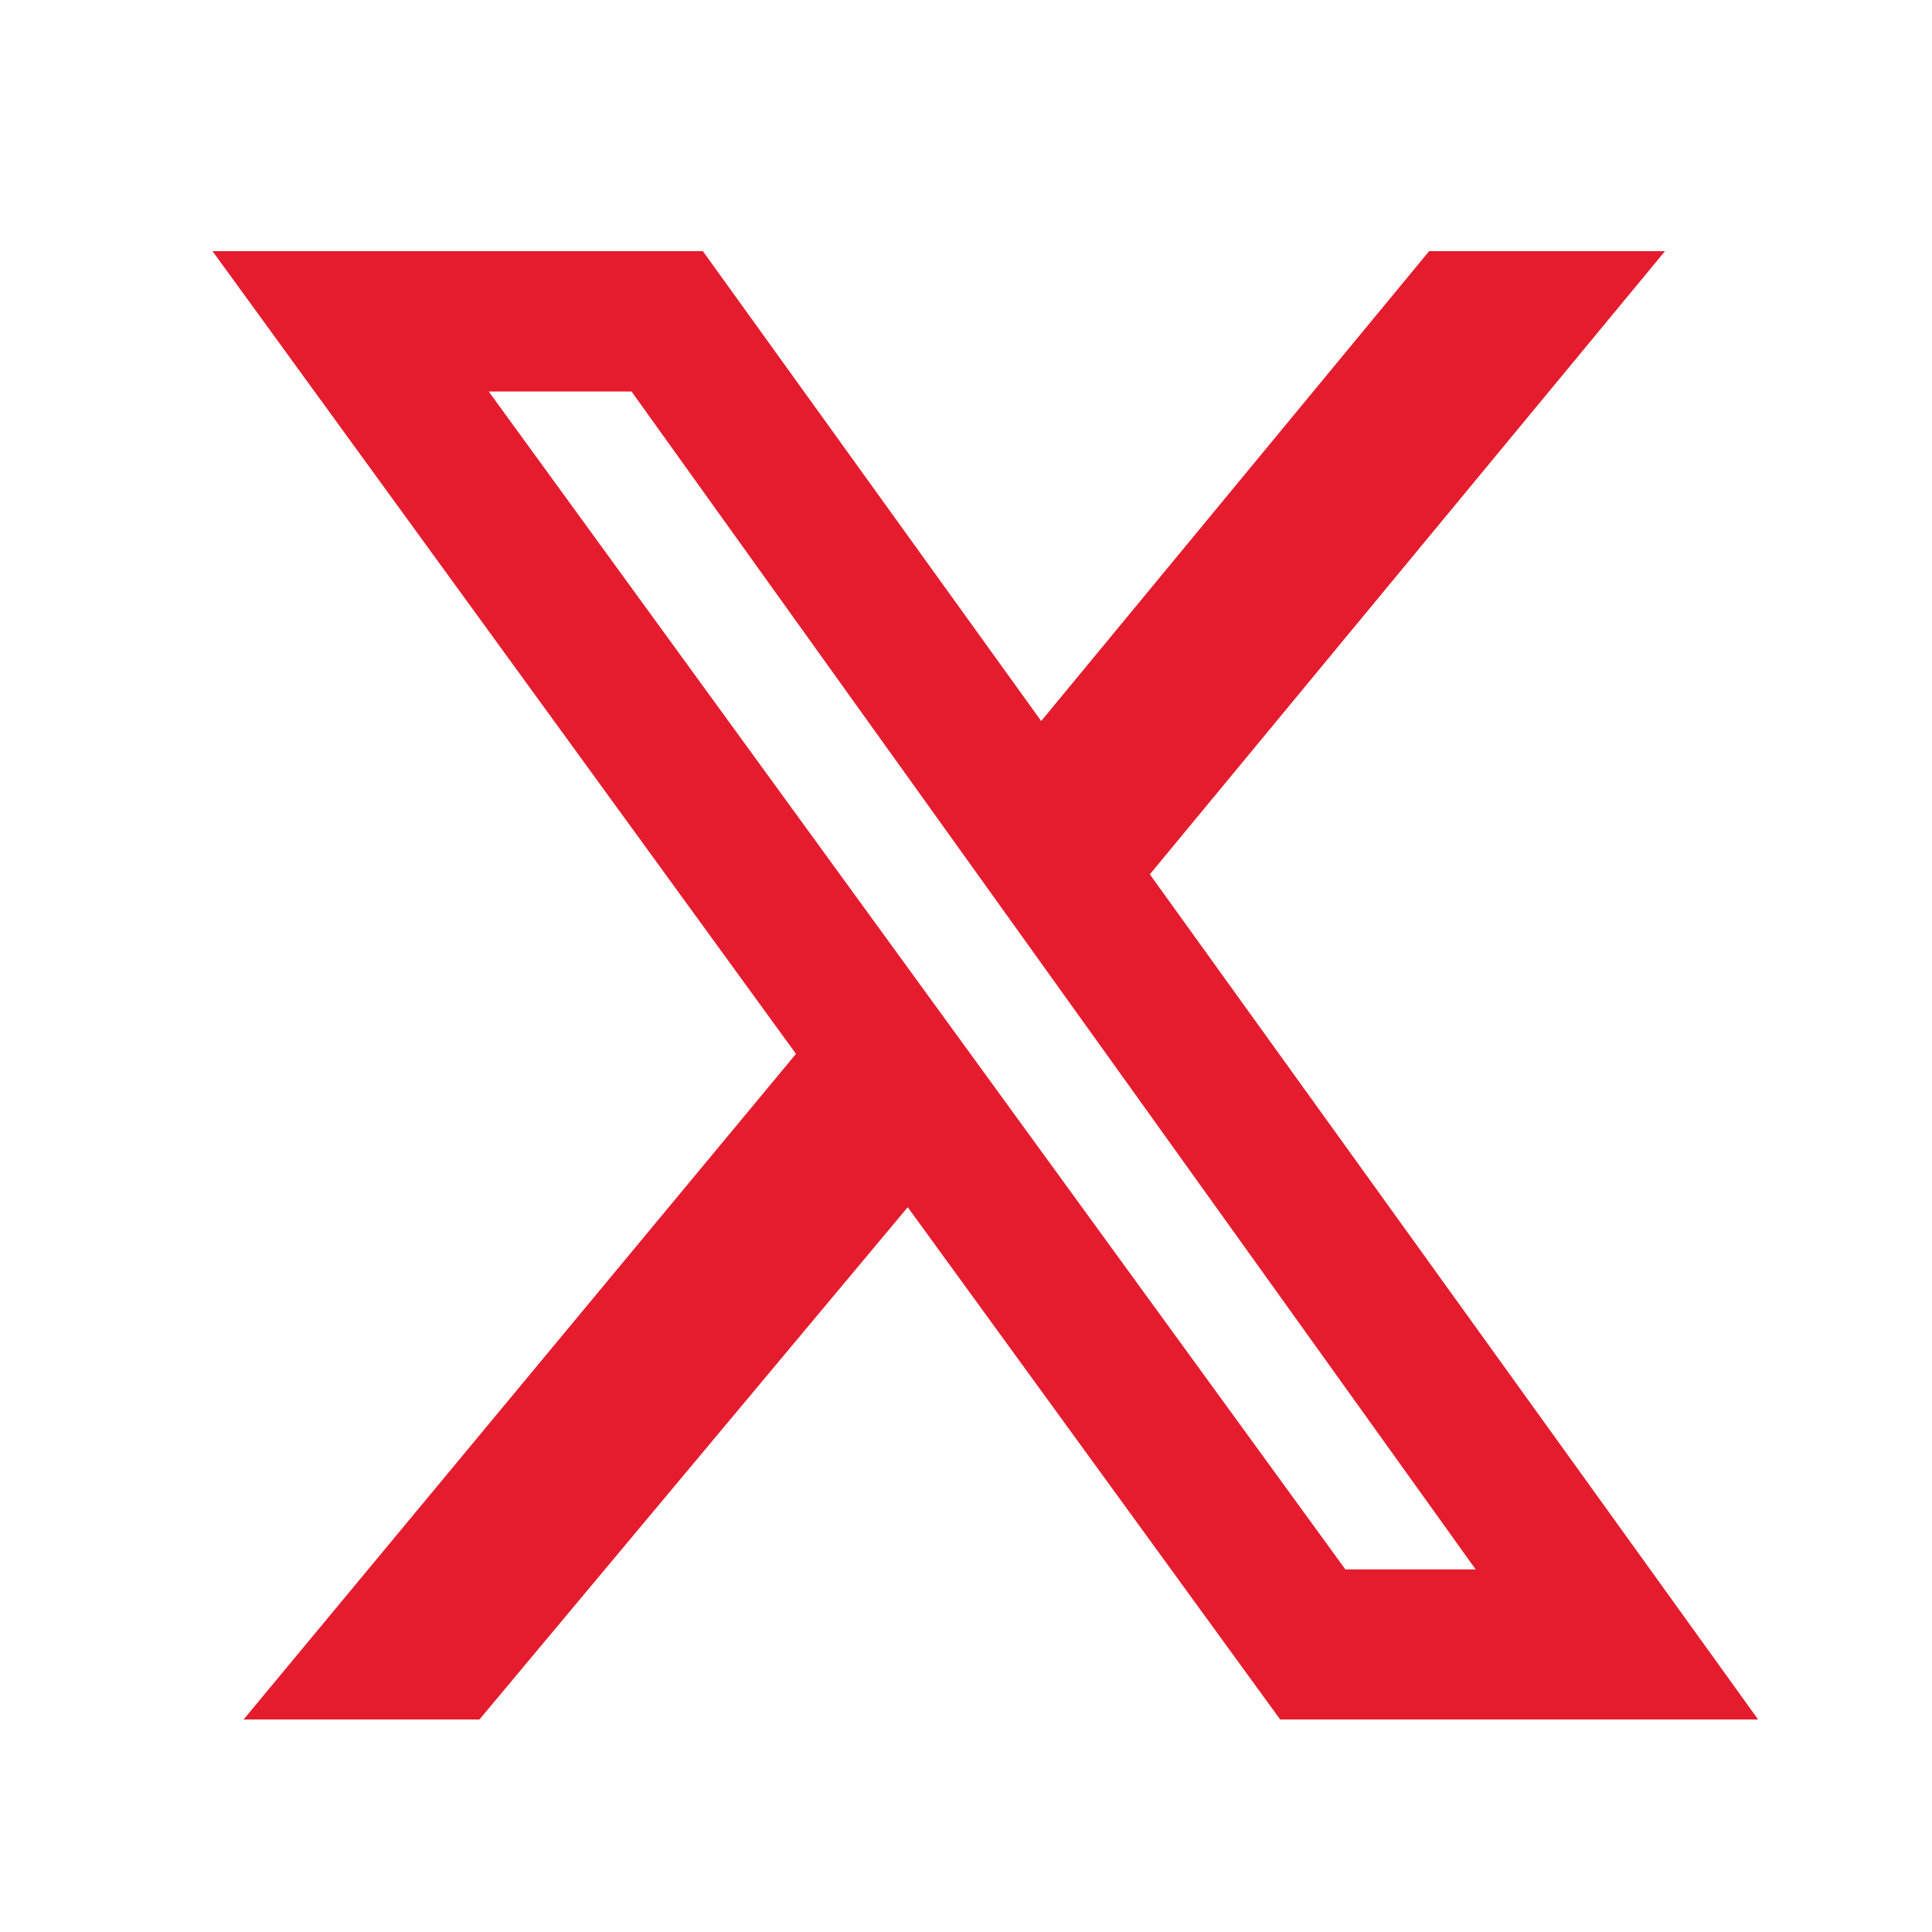 <svg width="25" height="25" viewBox="0 0 25 25" fill="none" xmlns="http://www.w3.org/2000/svg">
<path d="M18.493 3.25H21.545L14.879 11.314L22.75 22.25H16.565L11.746 15.621L6.204 22.25H3.152L10.3 13.637L2.75 3.25H9.095L13.473 9.33L18.493 3.25ZM17.409 20.308H19.095L8.172 5.066H6.324L17.409 20.308Z" fill="#E41C2D"/>
</svg>
